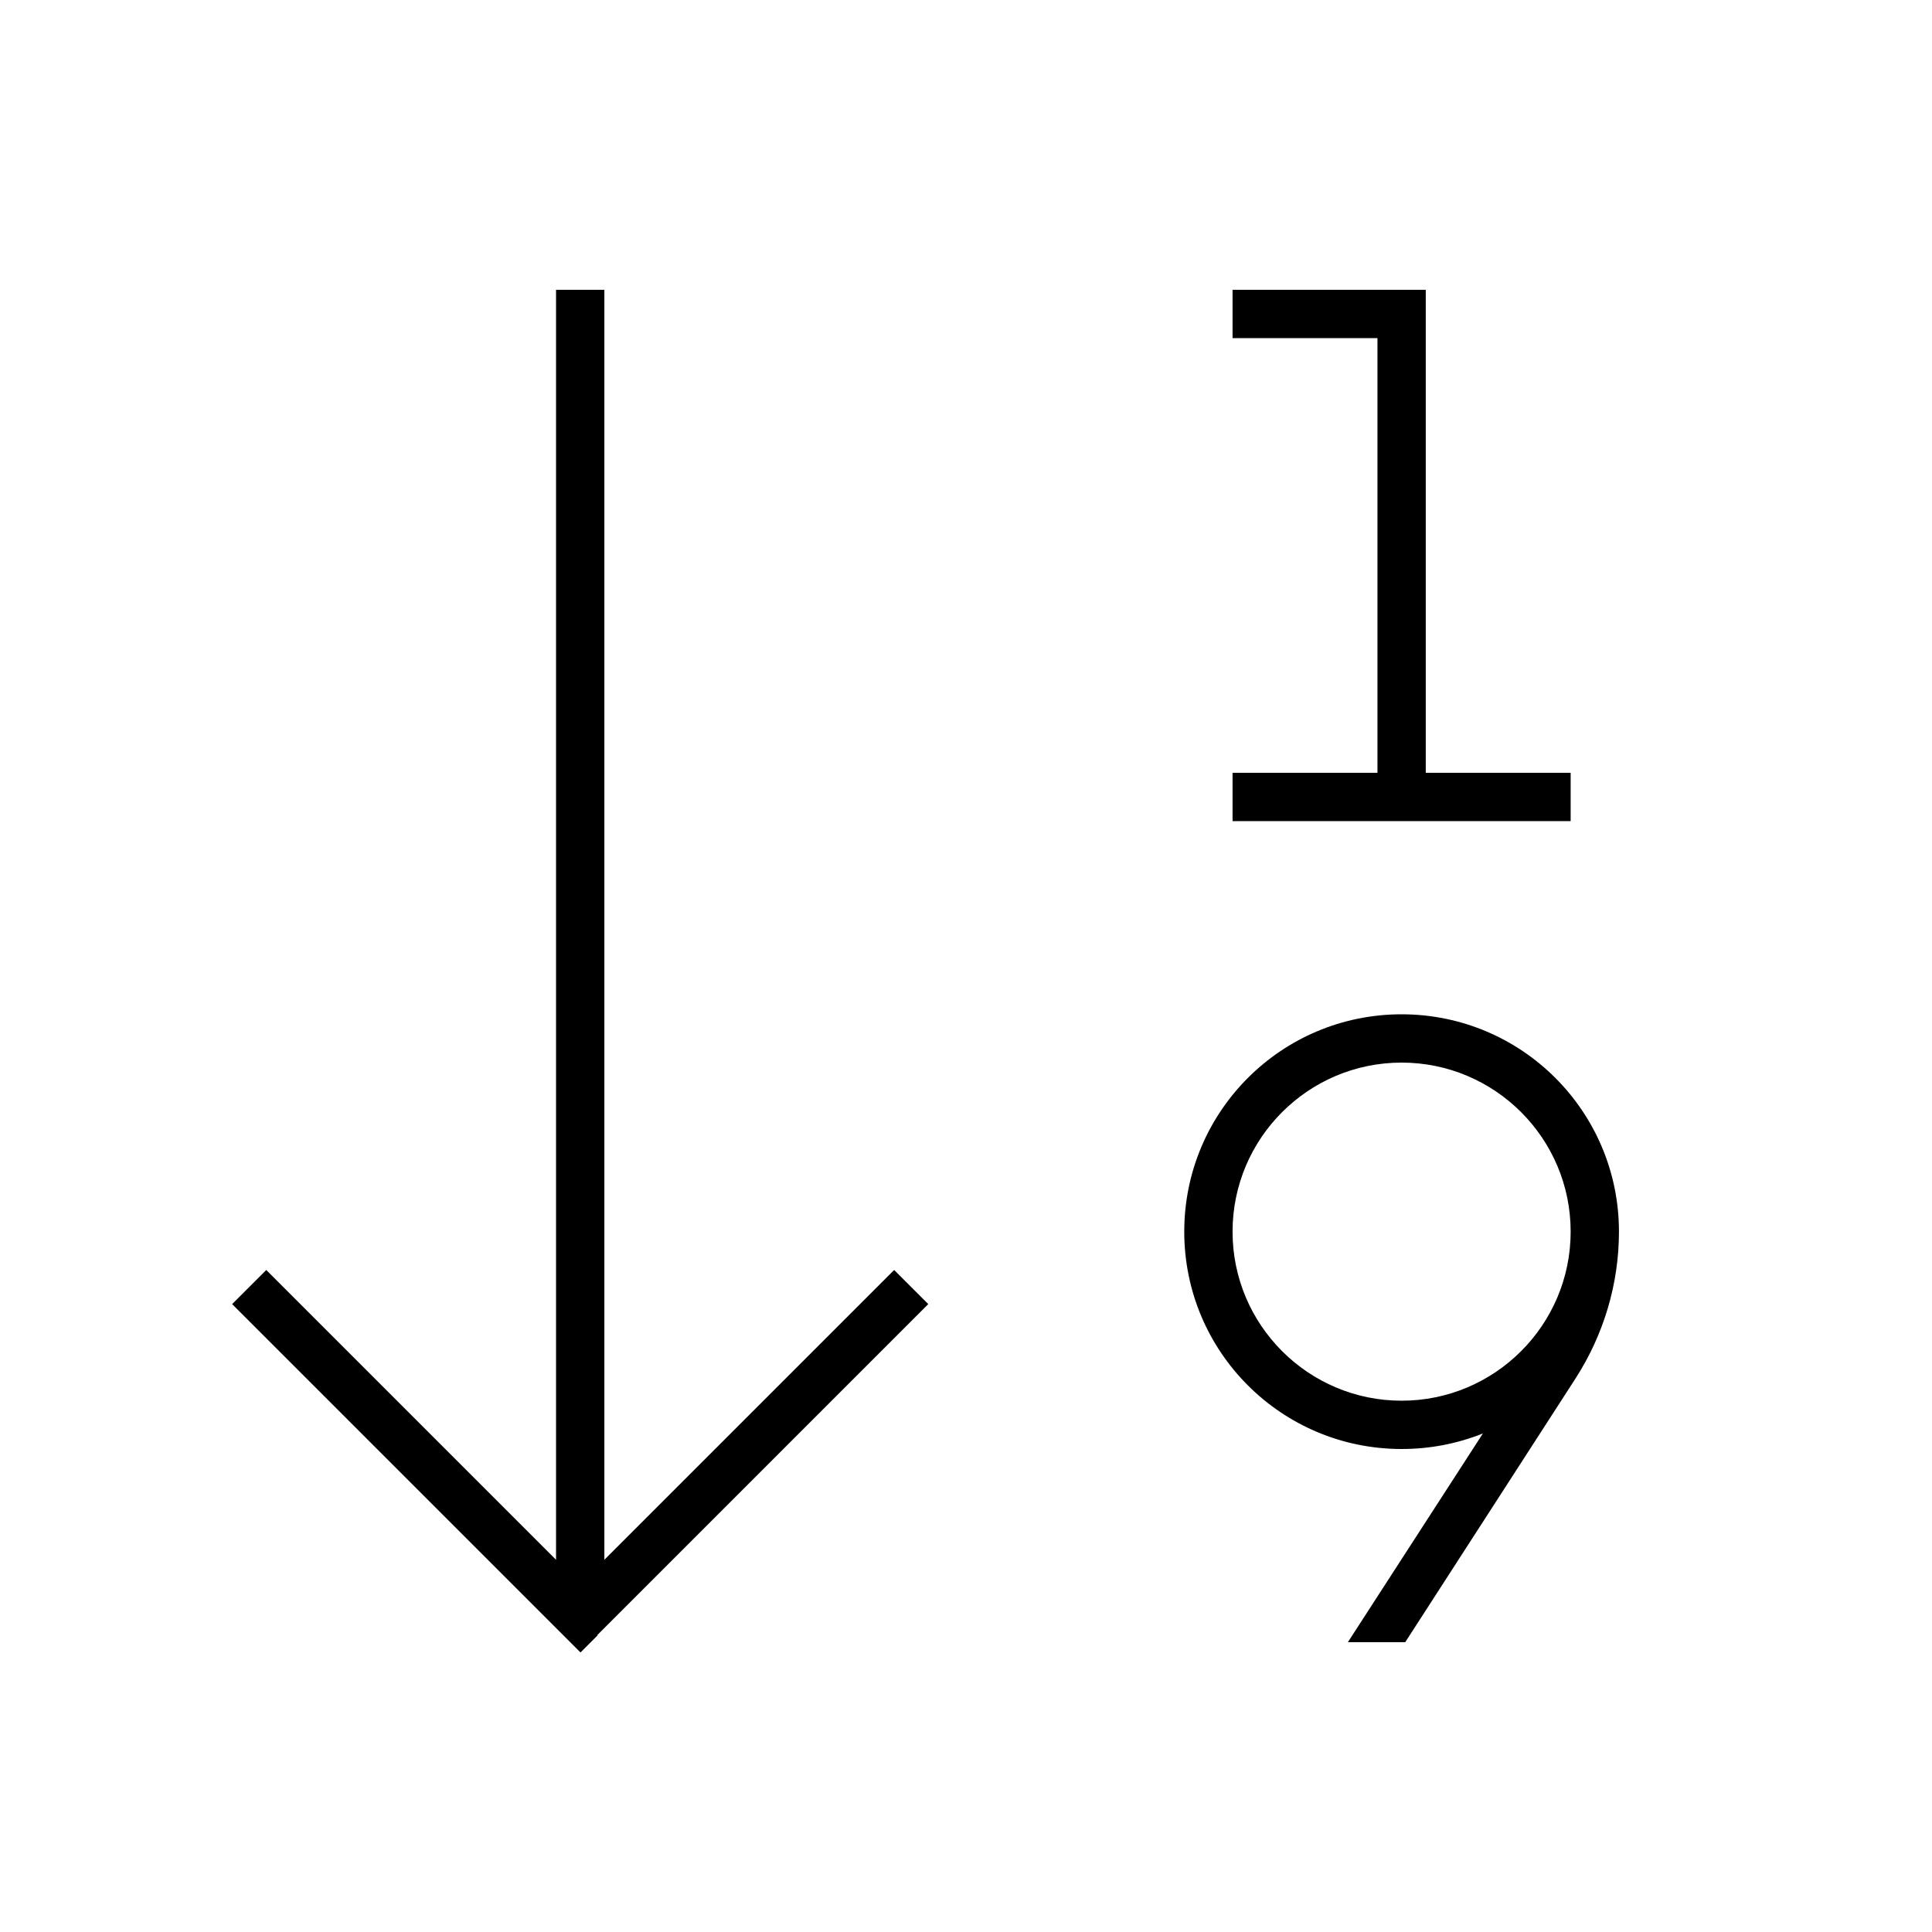 <svg xmlns="http://www.w3.org/2000/svg" viewBox="0 0 640 640"><!--! Font Awesome Pro 7.1.0 by @fontawesome - https://fontawesome.com License - https://fontawesome.com/license (Commercial License) Copyright 2025 Fonticons, Inc. --><path opacity=".4" fill="currentColor" d=""/><path fill="currentColor" d="M198 541.7L192.3 547.4L186.6 541.7L82.6 437.7L76.9 432L88.2 420.7L93.9 426.4L184.2 516.7L184.2 96L200.2 96L200.2 516.7L290.5 426.4L296.2 420.7L307.5 432L301.8 437.7L197.8 541.7zM408.3 96L472.3 96L472.3 256L520.3 256L520.3 272L408.3 272L408.3 256L456.3 256L456.3 112L408.3 112L408.3 96zM520.3 408C520.3 377.1 495.2 352 464.3 352C433.4 352 408.3 377.1 408.3 408C408.3 438.9 433.4 464 464.3 464C495.2 464 520.3 438.9 520.3 408zM491.1 474.9C482.8 478.2 473.8 480 464.3 480C424.5 480 392.3 447.8 392.3 408C392.3 368.2 424.5 336 464.3 336C504.1 336 536.3 368.2 536.3 408L536.3 408C536.3 425.2 531.3 442 522 456.5L465.5 544L446.5 544L491.2 474.9z"/></svg>